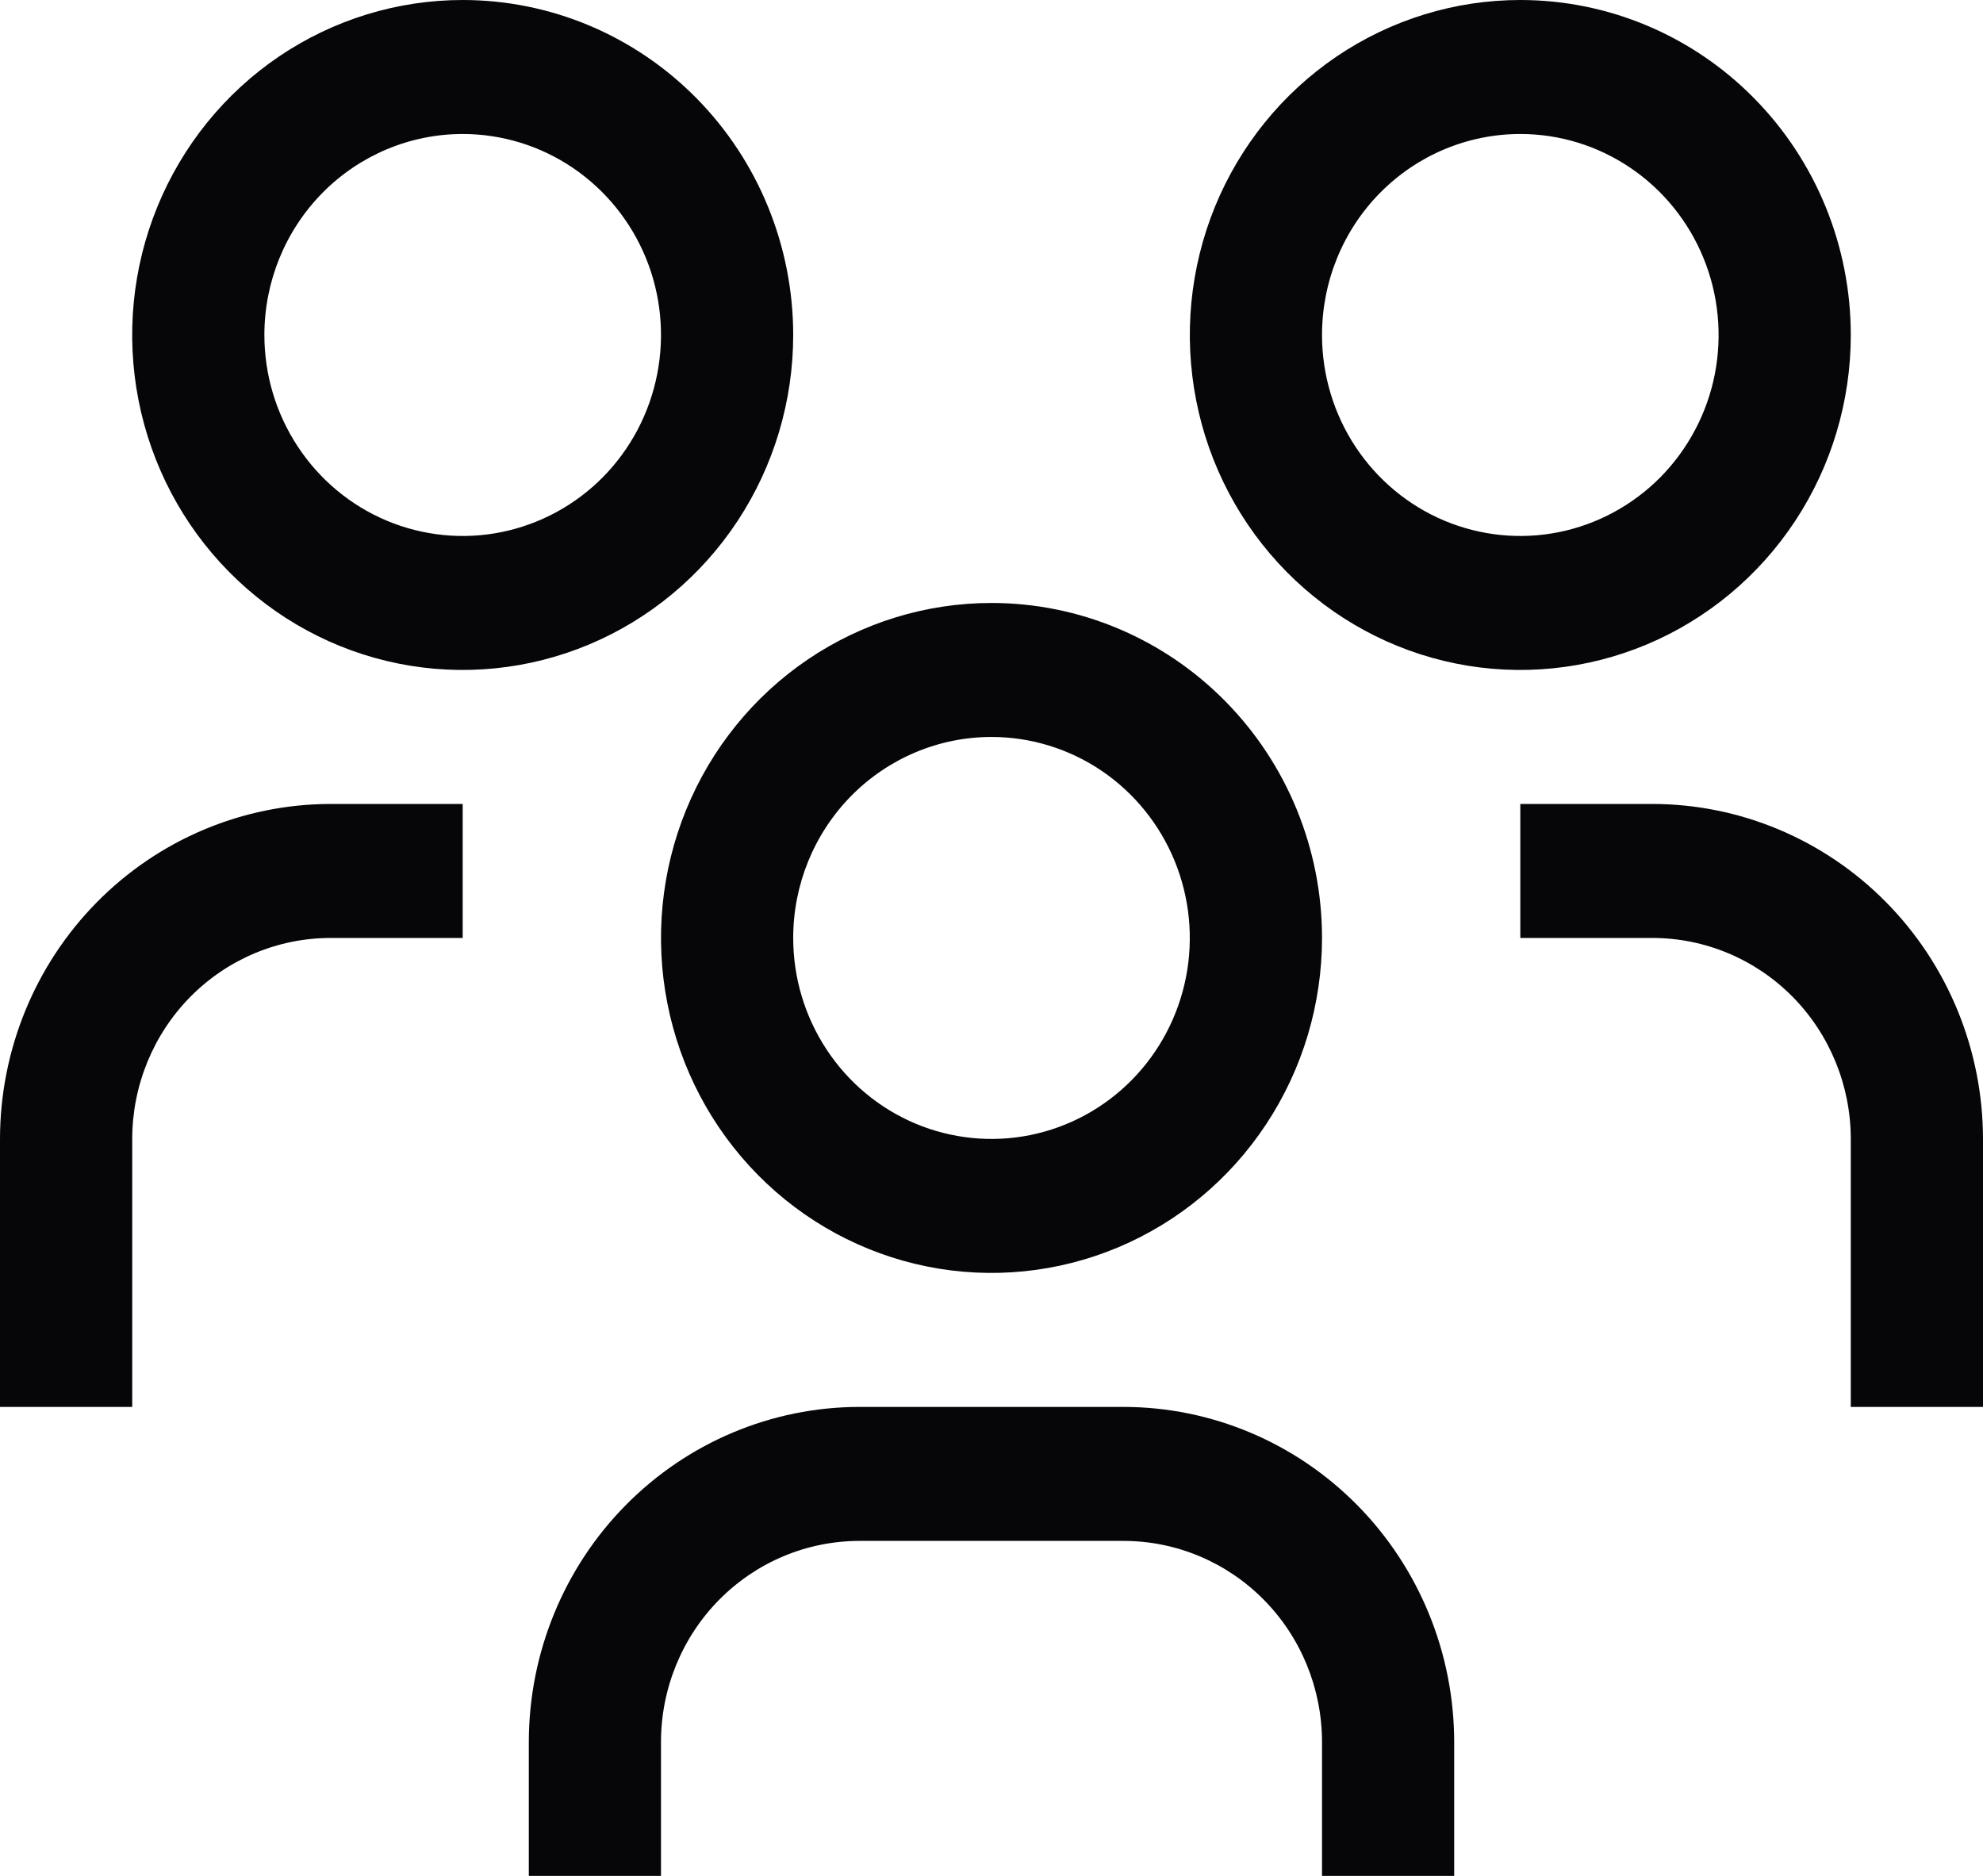 <svg width="37" height="35" viewBox="0 0 37 35" fill="none" xmlns="http://www.w3.org/2000/svg">
<path d="M30.833 15H28.367V17.5H30.833C31.814 17.501 32.755 17.896 33.449 18.599C34.142 19.302 34.532 20.256 34.533 21.25V26.25H37V21.25C36.998 19.593 36.348 18.004 35.192 16.833C34.036 15.661 32.468 15.002 30.833 15ZM28.367 2.5C29.099 2.5 29.814 2.72 30.422 3.132C31.031 3.544 31.505 4.13 31.785 4.815C32.065 5.5 32.138 6.254 31.996 6.982C31.853 7.709 31.5 8.377 30.983 8.902C30.465 9.426 29.806 9.783 29.088 9.928C28.371 10.073 27.627 9.998 26.951 9.715C26.275 9.431 25.697 8.95 25.29 8.333C24.884 7.717 24.667 6.992 24.667 6.25C24.667 5.255 25.056 4.302 25.75 3.598C26.444 2.895 27.385 2.5 28.367 2.5ZM28.367 0C27.147 0 25.955 0.367 24.941 1.053C23.927 1.74 23.136 2.716 22.669 3.858C22.203 5 22.081 6.257 22.319 7.469C22.556 8.682 23.144 9.795 24.006 10.669C24.869 11.543 25.967 12.139 27.164 12.38C28.36 12.621 29.6 12.497 30.727 12.024C31.853 11.551 32.816 10.75 33.494 9.722C34.172 8.695 34.533 7.486 34.533 6.25C34.533 4.592 33.884 3.003 32.727 1.831C31.571 0.658 30.002 0 28.367 0ZM27.133 35H24.667V32.5C24.666 31.506 24.276 30.552 23.582 29.849C22.888 29.146 21.948 28.751 20.967 28.75H16.033C15.052 28.751 14.112 29.146 13.418 29.849C12.724 30.552 12.334 31.506 12.333 32.5V35H9.867V32.5C9.869 30.843 10.519 29.254 11.675 28.083C12.831 26.911 14.398 26.252 16.033 26.25H20.967C22.602 26.252 24.169 26.911 25.325 28.083C26.481 29.254 27.131 30.843 27.133 32.5V35ZM18.5 13.75C19.232 13.75 19.947 13.97 20.556 14.382C21.164 14.794 21.638 15.38 21.918 16.065C22.198 16.75 22.272 17.504 22.129 18.232C21.986 18.959 21.634 19.627 21.116 20.152C20.599 20.676 19.94 21.033 19.222 21.178C18.504 21.323 17.76 21.248 17.084 20.965C16.408 20.681 15.83 20.2 15.424 19.583C15.017 18.967 14.8 18.242 14.8 17.5C14.8 16.505 15.19 15.552 15.884 14.848C16.578 14.145 17.519 13.75 18.5 13.75ZM18.5 11.25C17.28 11.25 16.088 11.617 15.074 12.303C14.06 12.99 13.27 13.966 12.803 15.108C12.336 16.25 12.214 17.507 12.452 18.719C12.69 19.932 13.277 21.045 14.139 21.919C15.002 22.794 16.101 23.389 17.297 23.63C18.493 23.871 19.733 23.747 20.86 23.274C21.987 22.801 22.95 22 23.627 20.972C24.305 19.945 24.667 18.736 24.667 17.5C24.667 15.842 24.017 14.253 22.86 13.081C21.704 11.909 20.136 11.25 18.5 11.25ZM8.633 15H6.167C4.532 15.002 2.964 15.661 1.808 16.833C0.652 18.004 0.002 19.593 0 21.25V26.25H2.467V21.25C2.468 20.256 2.858 19.302 3.551 18.599C4.245 17.896 5.186 17.501 6.167 17.5H8.633V15ZM8.633 2.5C9.365 2.5 10.081 2.72 10.689 3.132C11.297 3.544 11.772 4.13 12.052 4.815C12.332 5.5 12.405 6.254 12.262 6.982C12.12 7.709 11.767 8.377 11.25 8.902C10.732 9.426 10.073 9.783 9.355 9.928C8.637 10.073 7.893 9.998 7.217 9.715C6.541 9.431 5.963 8.95 5.557 8.333C5.15 7.717 4.933 6.992 4.933 6.25C4.933 5.255 5.323 4.302 6.017 3.598C6.711 2.895 7.652 2.5 8.633 2.5ZM8.633 0C7.414 0 6.221 0.367 5.207 1.053C4.193 1.74 3.403 2.716 2.936 3.858C2.469 5 2.347 6.257 2.585 7.469C2.823 8.682 3.41 9.795 4.273 10.669C5.135 11.543 6.234 12.139 7.43 12.38C8.626 12.621 9.866 12.497 10.993 12.024C12.12 11.551 13.083 10.75 13.761 9.722C14.438 8.695 14.8 7.486 14.8 6.25C14.8 4.592 14.15 3.003 12.994 1.831C11.837 0.658 10.269 0 8.633 0Z" fill="#060508"/>
</svg>
